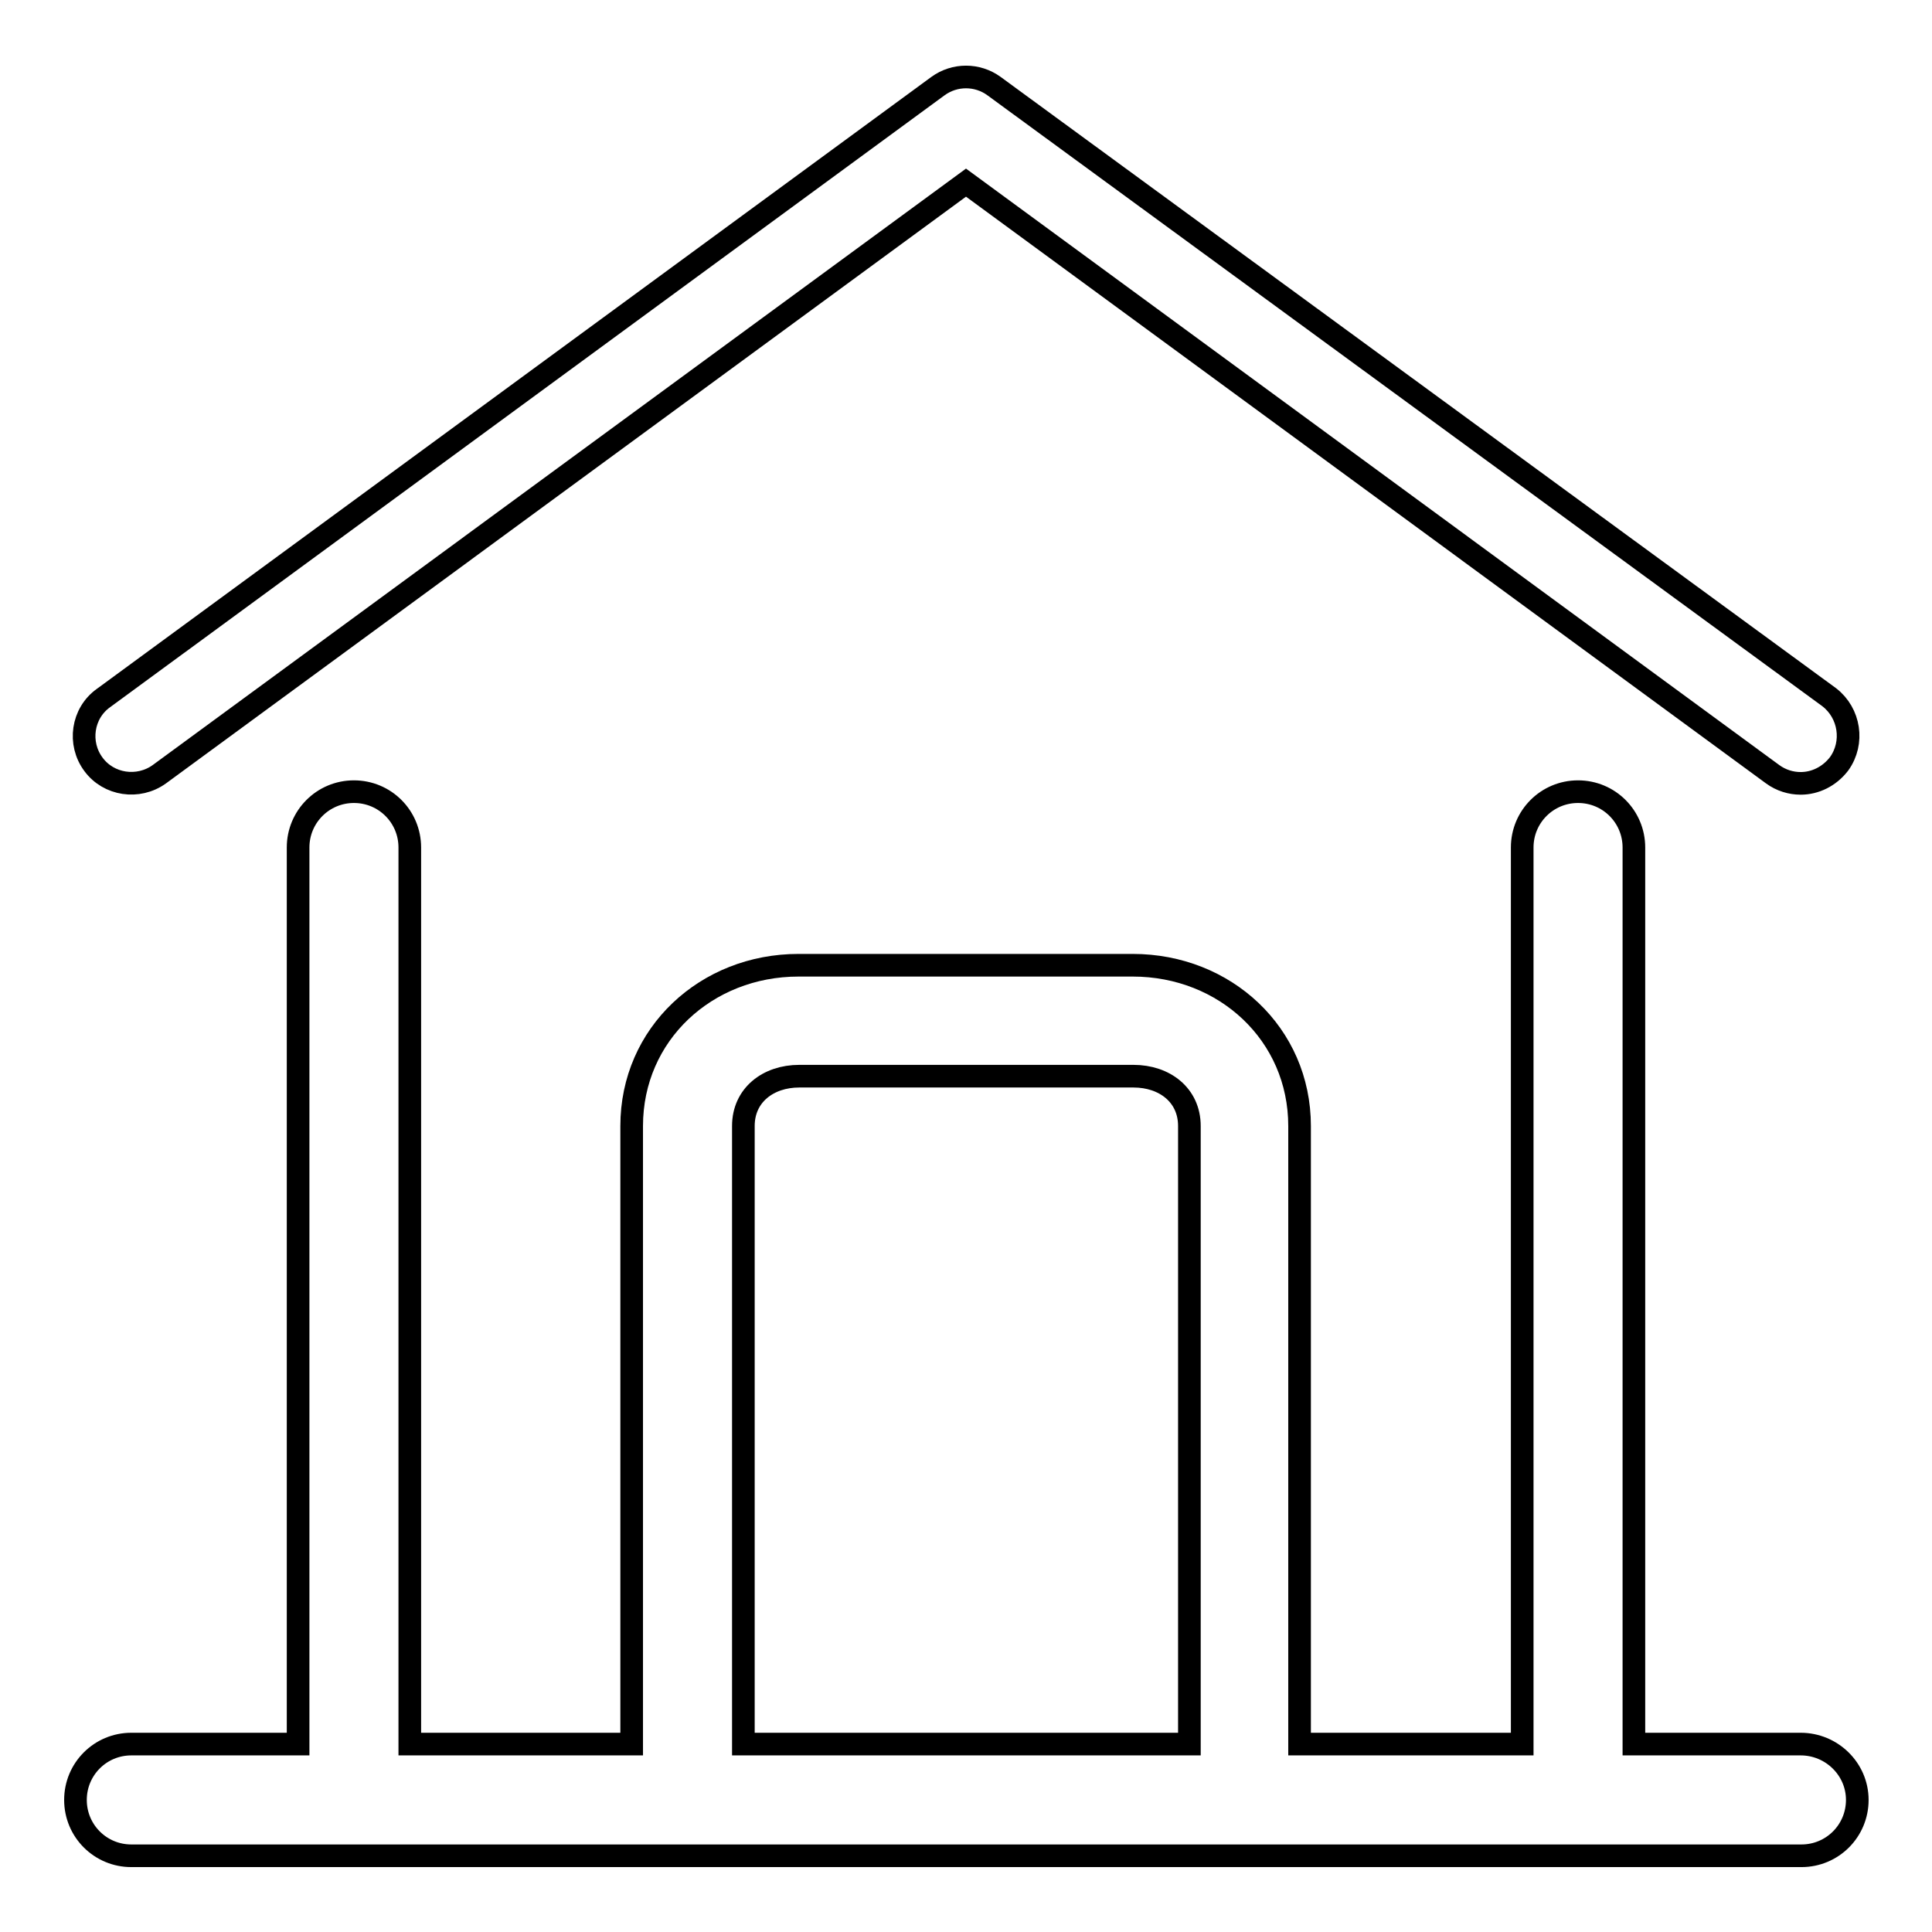 <?xml version="1.0" encoding="utf-8"?>
<!-- Svg Vector Icons : http://www.onlinewebfonts.com/icon -->
<!DOCTYPE svg PUBLIC "-//W3C//DTD SVG 1.1//EN" "http://www.w3.org/Graphics/SVG/1.1/DTD/svg11.dtd">
<svg version="1.1" xmlns="http://www.w3.org/2000/svg" xmlns:xlink="http://www.w3.org/1999/xlink" x="0px" y="0px" viewBox="0 0 256 256" enable-background="new 0 0 256 256" xml:space="preserve">
<g><g><path stroke-width="3" fill-opacity="0" stroke="#000000"  d="M238.6,231.1h-22.1V112.3c0-4.1-3.3-7.4-7.4-7.4s-7.4,3.3-7.4,7.4v118.8h-29.5v-81.9c0-12.2-9.9-21.3-22.1-21.3h-44.3c-12.2,0-22.1,9.1-22.1,21.3v81.9H54.3V112.3c0-4.1-3.3-7.4-7.4-7.4s-7.4,3.3-7.4,7.4v118.8H17.4c-4.1,0-7.4,3.3-7.4,7.4s3.3,7.4,7.4,7.4h221.3c4.1,0,7.4-3.3,7.4-7.4S242.7,231.1,238.6,231.1z M157.5,231.1h-59v-81.9c0-4.1,3.3-6.6,7.4-6.6h44.3c4.1,0,7.4,2.5,7.4,6.6V231.1z M21.1,102.6L128,24.2l106.9,78.4c1.1,0.8,2.4,1.2,3.7,1.2c1.9,0,3.8-0.9,5.1-2.6c2-2.8,1.4-6.7-1.3-8.8L131.7,11.4c-2.2-1.6-5.2-1.6-7.4,0L13.7,92.5c-2.8,2-3.4,6-1.3,8.8C14.4,104,18.3,104.6,21.1,102.6z"/></g></g>
</svg>